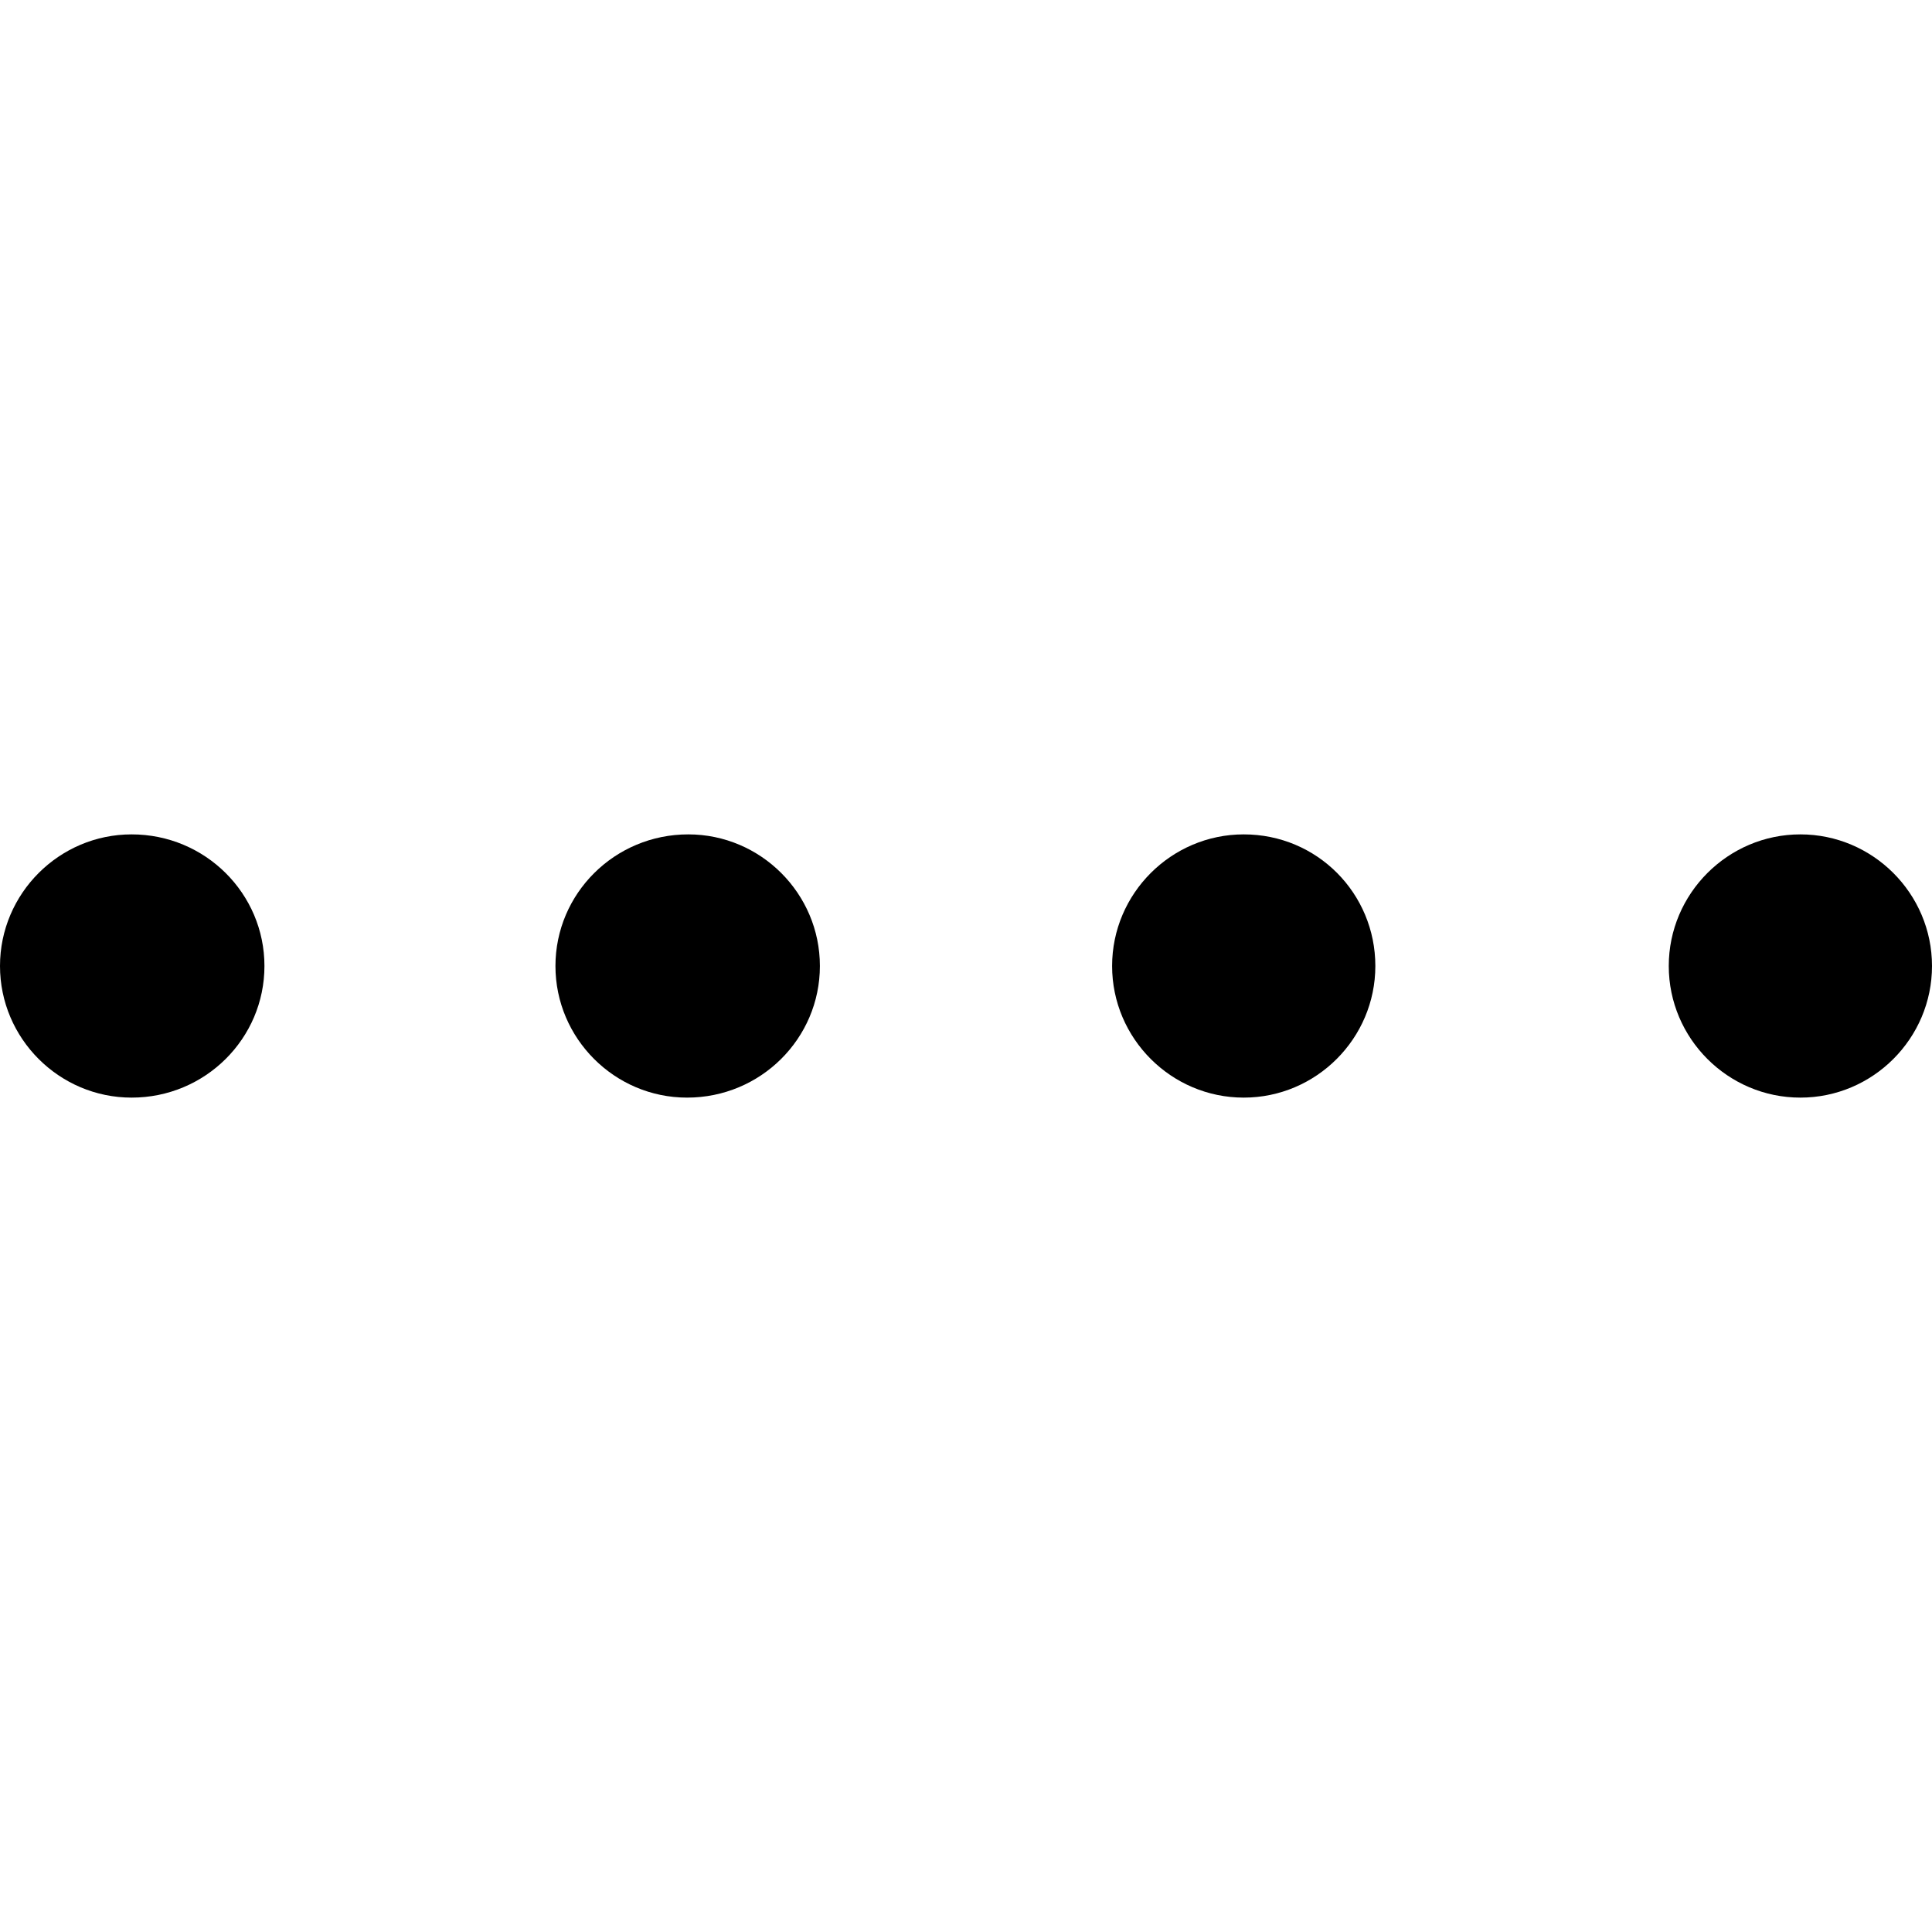 <?xml version="1.0" encoding="utf-8"?>
<!-- Generator: Adobe Illustrator 27.9.0, SVG Export Plug-In . SVG Version: 6.00 Build 0)  -->
<svg version="1.1" id="Layer_1" xmlns="http://www.w3.org/2000/svg" xmlns:xlink="http://www.w3.org/1999/xlink" x="0px" y="0px"
	 viewBox="0 0 16 16" style="enable-background:new 0 0 16 16;" xml:space="preserve">
<g>
	<path d="M5.7,6.91C5.09,6.91,4.6,7.4,4.6,8c0,0.6,0.49,1.09,1.09,1.09C6.3,9.09,6.79,8.6,6.79,8C6.79,7.4,6.3,6.91,5.7,6.91z"/>
	<path d="M1.09,6.91C0.49,6.91,0,7.4,0,8c0,0.6,0.49,1.09,1.09,1.09C1.7,9.09,2.19,8.6,2.19,8C2.19,7.4,1.7,6.91,1.09,6.91z"/>
	<path d="M10.3,6.91C9.7,6.91,9.21,7.4,9.21,8c0,0.6,0.49,1.09,1.09,1.09c0.6,0,1.09-0.49,1.09-1.09C11.39,7.4,10.91,6.91,10.3,6.91
		z"/>
	<path d="M14.91,6.91c-0.6,0-1.09,0.49-1.09,1.09c0,0.6,0.49,1.09,1.09,1.09C15.51,9.09,16,8.6,16,8C16,7.4,15.51,6.91,14.91,6.91z"
		/>
</g>
</svg>
